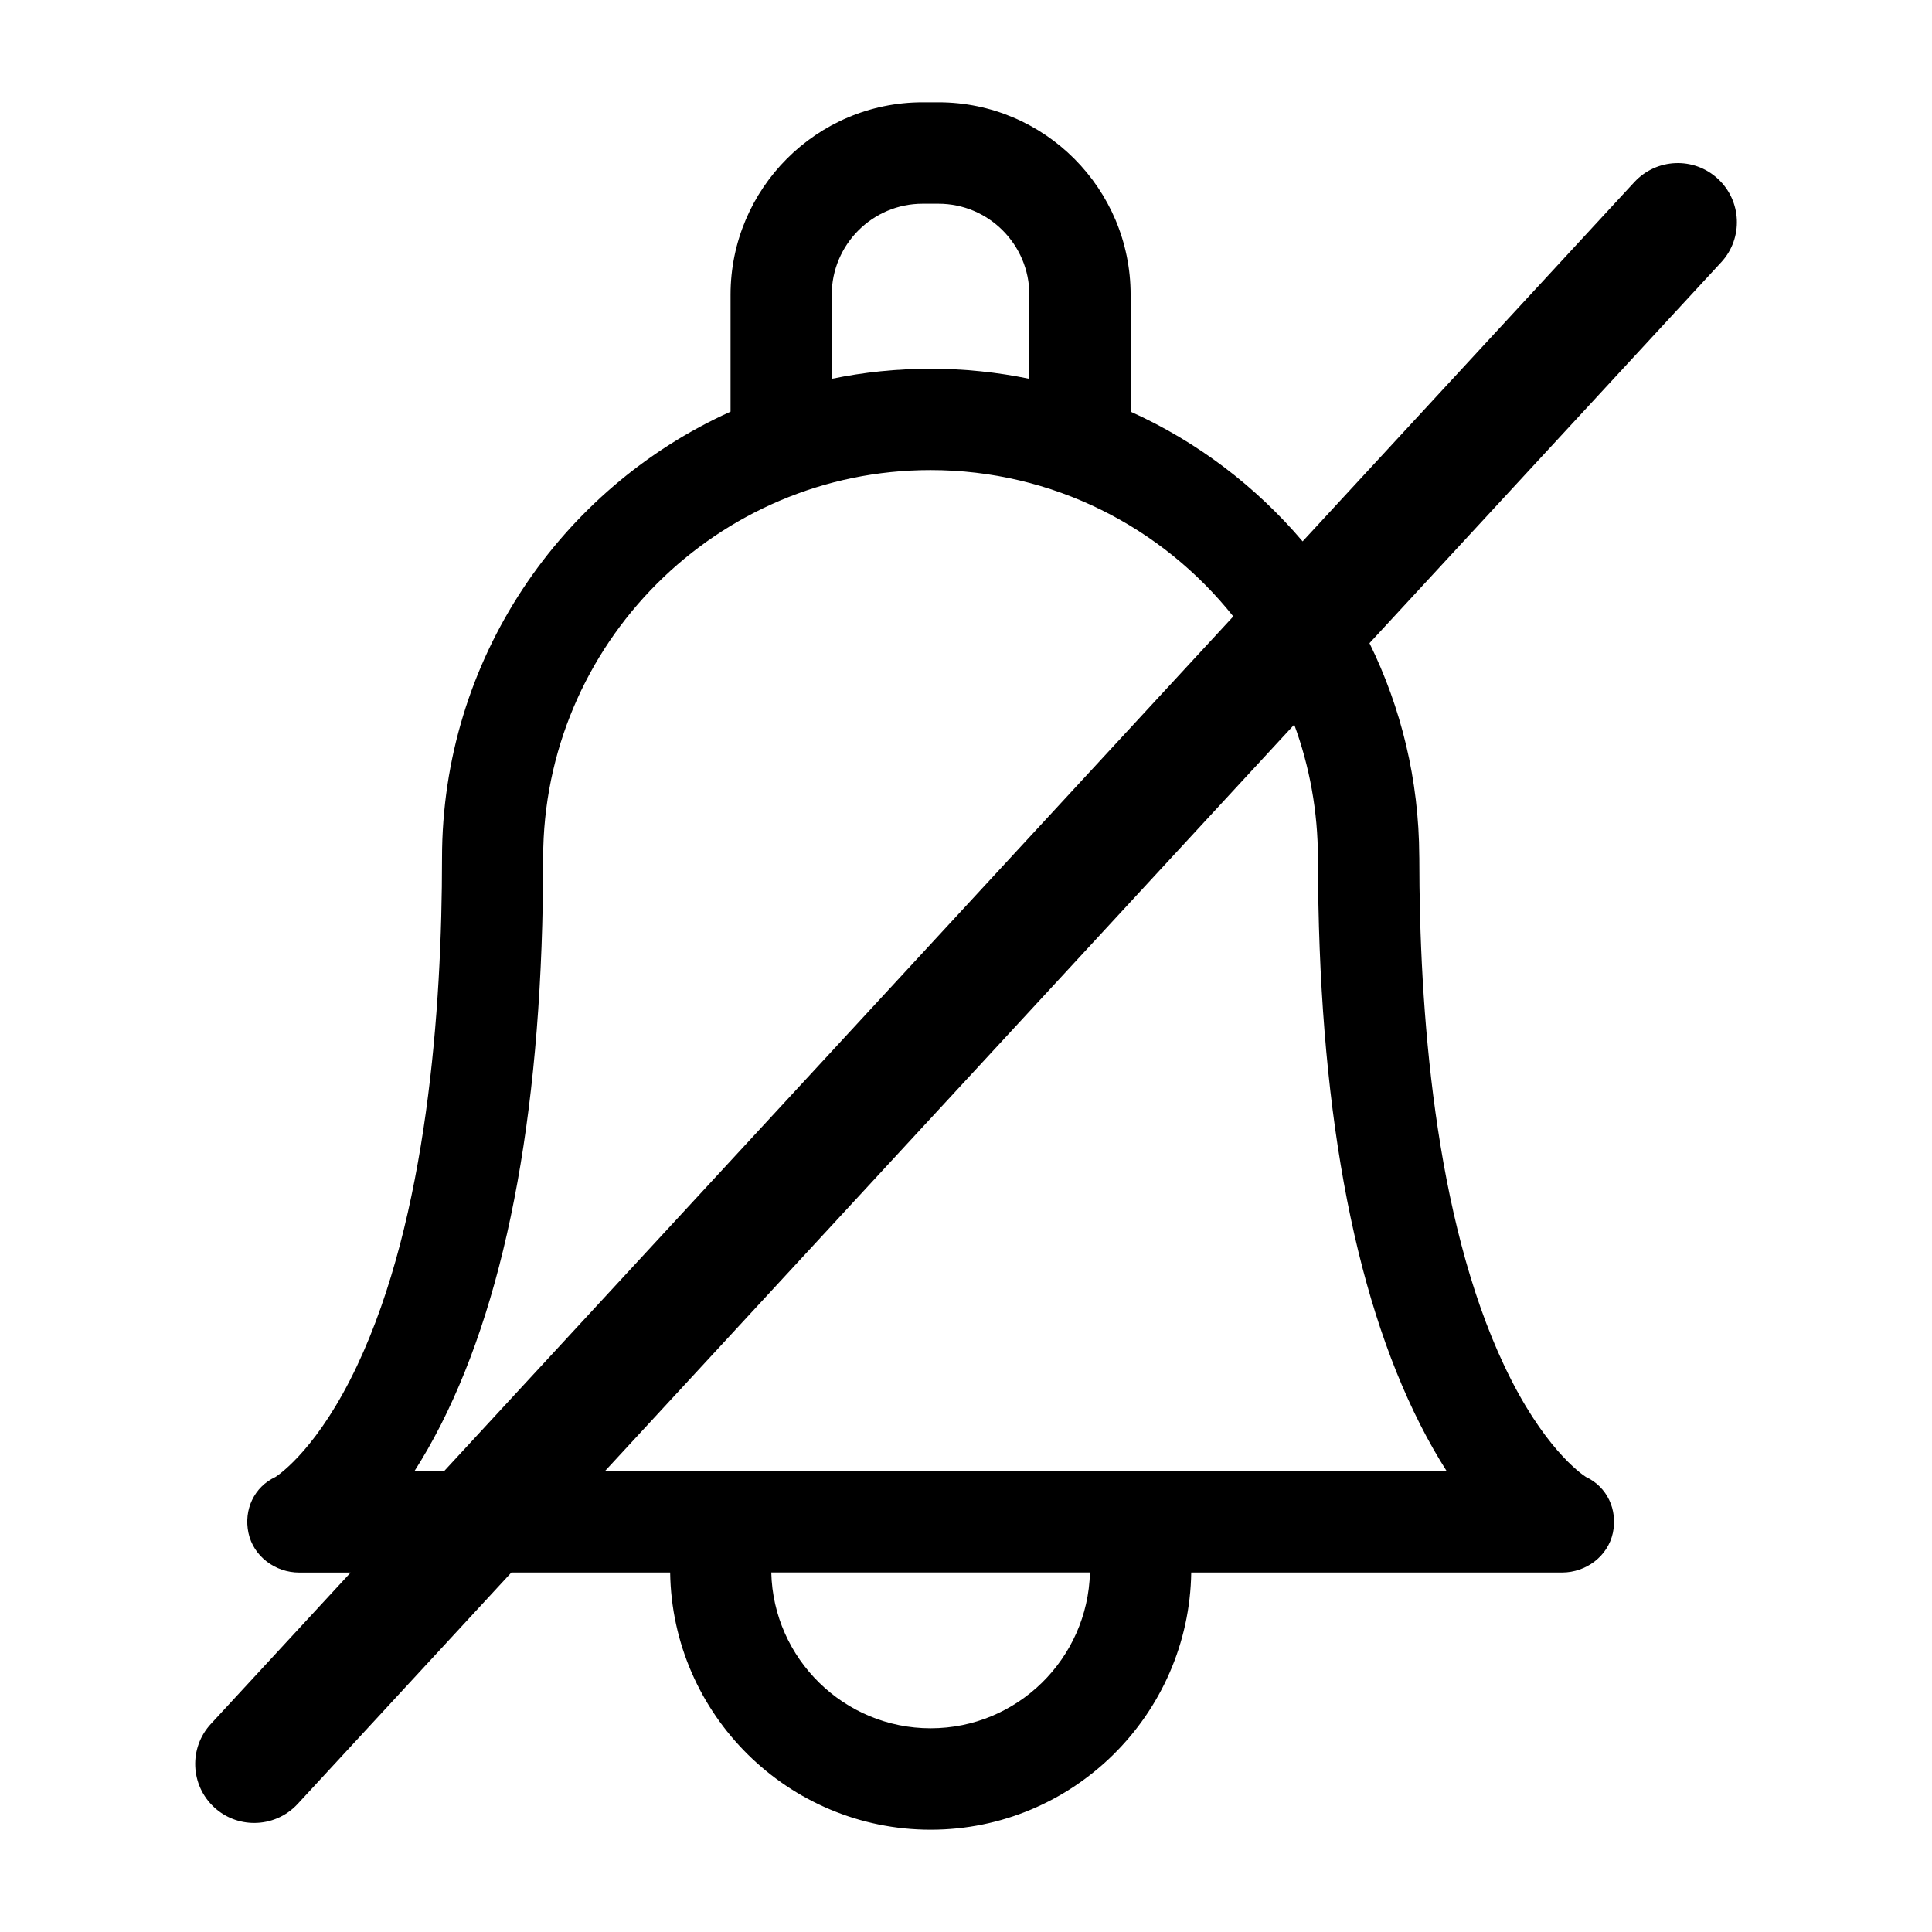 <?xml version="1.0" encoding="utf-8"?>
<!-- Generator: Adobe Illustrator 14.0.0, SVG Export Plug-In . SVG Version: 6.00 Build 43363)  -->
<!DOCTYPE svg PUBLIC "-//W3C//DTD SVG 1.1//EN" "http://www.w3.org/Graphics/SVG/1.1/DTD/svg11.dtd">
<svg version="1.1" id="Layer_1" xmlns="http://www.w3.org/2000/svg" xmlns:xlink="http://www.w3.org/1999/xlink" x="0px" y="0px"
	 width="38px" height="38px" viewBox="0 0 38 38" enable-background="new 0 0 38 38" xml:space="preserve">
<path d="M33.788,3.516c-0.472-0.436-1.205-0.406-1.642,0.065l-6.525,7.067c-0.92-1.083-2.073-1.96-3.383-2.551v-2.3
	c0-2.086-1.695-3.785-3.778-3.785h-0.313c-2.083,0-3.778,1.698-3.778,3.785v2.3c-3.342,1.508-5.675,4.877-5.675,8.781
	c0,2.94-0.29,7.062-1.672,9.987c-0.753,1.593-1.504,2.119-1.604,2.185c-0.421,0.195-0.628,0.646-0.531,1.101
	c0.098,0.461,0.528,0.779,0.998,0.779h1.012l-2.749,2.977c-0.436,0.471-0.406,1.205,0.065,1.641C4.436,35.754,4.718,35.855,5,35.855
	c0.313,0,0.624-0.125,0.854-0.373l4.204-4.553h3.123c0.04,2.795,2.322,5.059,5.124,5.059c2.8,0,5.083-2.262,5.125-5.059h7.295
	c0.469,0,0.899-0.318,0.998-0.779c0.096-0.455-0.111-0.905-0.531-1.101c-0.101-0.065-0.853-0.591-1.604-2.185
	c-1.382-2.924-1.672-7.045-1.672-9.987c0-0.013,0-0.026-0.001-0.038c-0.006-1.502-0.357-2.923-0.979-4.189l6.92-7.494
	C34.289,4.686,34.26,3.951,33.788,3.516z M18.146,4.007h0.313c0.985,0,1.787,0.803,1.787,1.791v1.653
	c-0.628-0.13-1.278-0.198-1.944-0.198c-0.666,0-1.315,0.068-1.943,0.198V5.798l0,0C16.359,4.811,17.161,4.007,18.146,4.007z
	 M8.152,28.934c0.172-0.268,0.347-0.572,0.521-0.914c1.334-2.631,2.01-6.379,2.01-11.142c0-4.208,3.418-7.632,7.619-7.632
	c2.408,0,4.559,1.125,5.955,2.878L8.736,28.934C8.364,28.934,8.152,28.934,8.152,28.934z M18.304,33.993
	c-1.704,0-3.094-1.368-3.134-3.065h6.268C21.396,32.625,20.007,33.993,18.304,33.993z M25.922,16.882c0,0.012,0,0.024,0.001,0.037
	c0.005,4.743,0.681,8.478,2.011,11.101c0.174,0.344,0.35,0.647,0.521,0.916h-6.144c0,0-6.219,0-10.414,0l13.559-14.684
	C25.757,15.072,25.922,15.958,25.922,16.882z"/>
</svg>
